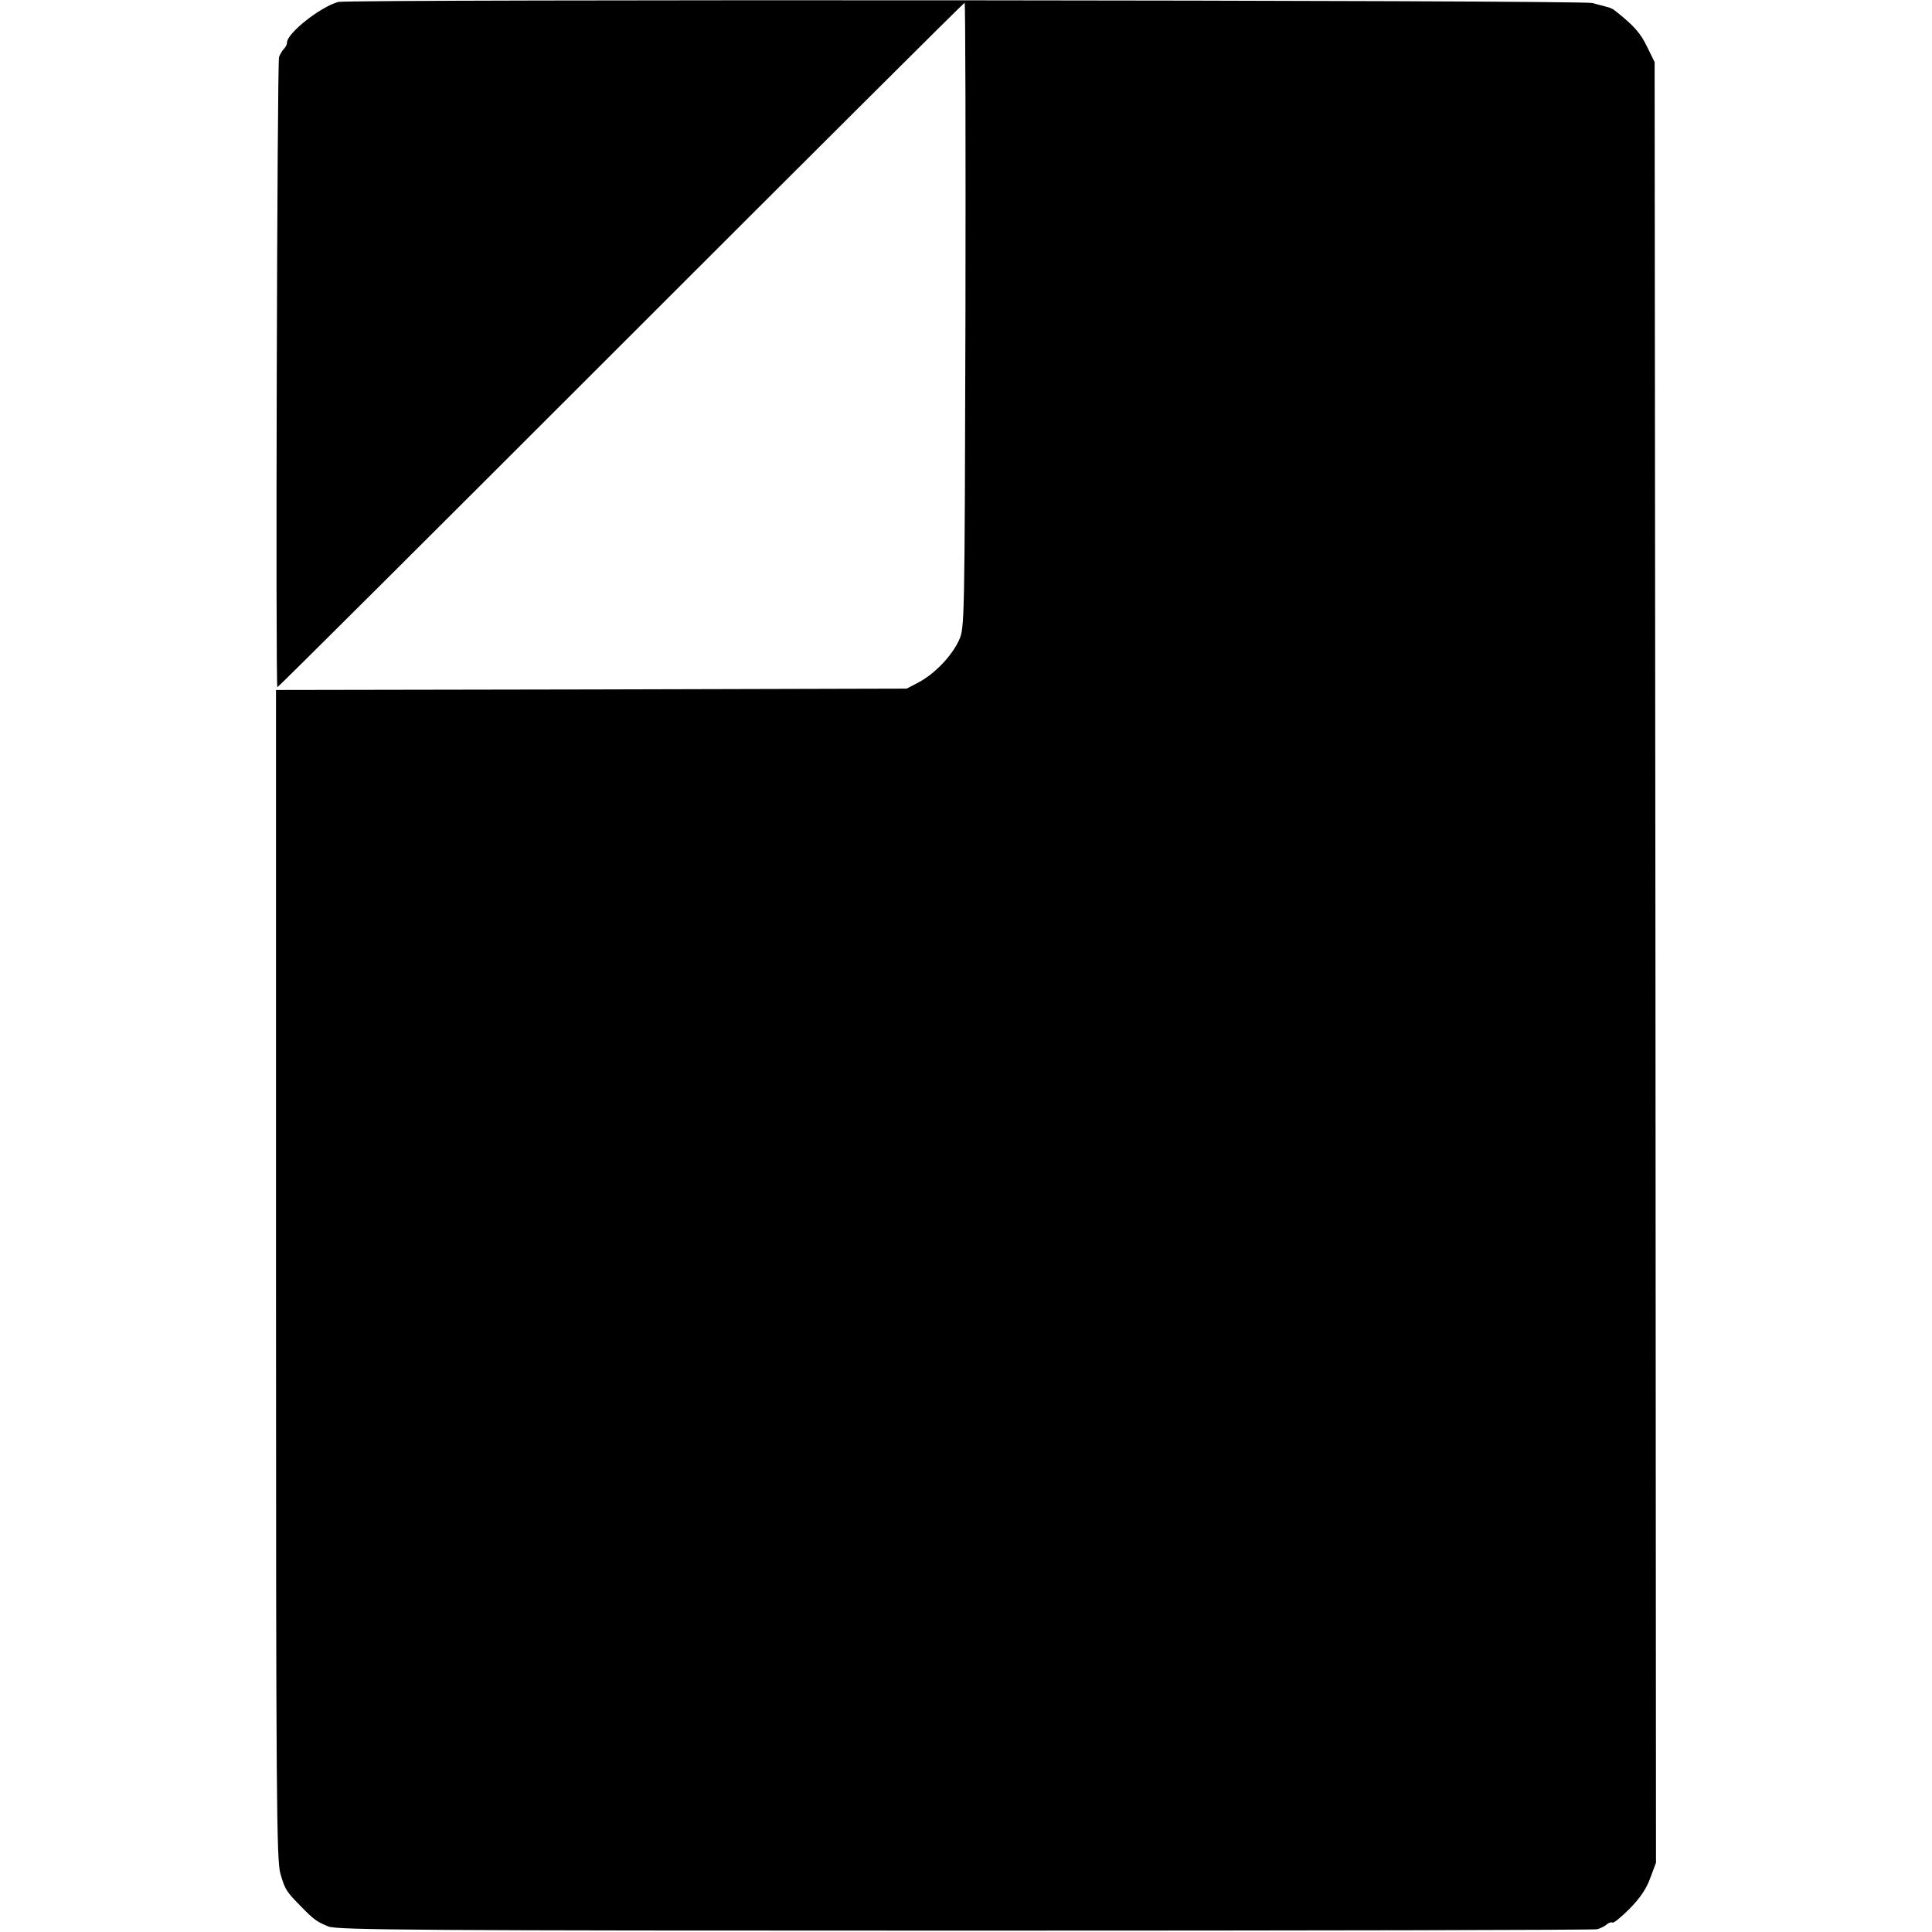 <?xml version="1.0" standalone="no"?>
<!DOCTYPE svg PUBLIC "-//W3C//DTD SVG 20010904//EN"
 "http://www.w3.org/TR/2001/REC-SVG-20010904/DTD/svg10.dtd">
<svg version="1.0" xmlns="http://www.w3.org/2000/svg"
 width="700pt" height="700pt" viewBox="0 0 700 700"
 preserveAspectRatio="xMidYMid meet">
<g transform="translate(0,700) scale(0.1,-0.1)"
fill="#000000" stroke="none">
<path d="M1226 6993 c-64 -17 -186 -113 -186 -147 0 -7 -5 -17 -12 -24 -6 -6
-14 -20 -17 -29 -7 -24 -13 -2283 -6 -2283 3 0 563 558 1245 1240 682 682
1242 1240 1245 1240 3 0 4 -510 3 -1132 -3 -1130 -3 -1133 -24 -1179 -26 -56
-87 -120 -145 -151 l-44 -23 -1142 -3 -1143 -2 0 -2118 c0 -1899 2 -2124 16
-2171 17 -58 21 -64 75 -119 46 -47 57 -55 99 -72 30 -13 335 -15 2305 -15
1249 0 2280 2 2292 5 11 3 28 11 35 18 8 6 17 9 20 6 4 -3 31 19 61 49 38 38
62 73 76 112 l21 56 -2 3262 -3 3262 -28 57 c-24 49 -46 74 -115 129 -7 6 -20
12 -30 14 -9 2 -33 9 -52 14 -35 11 -4503 14 -4544 4z"/>
</g>
</svg>
